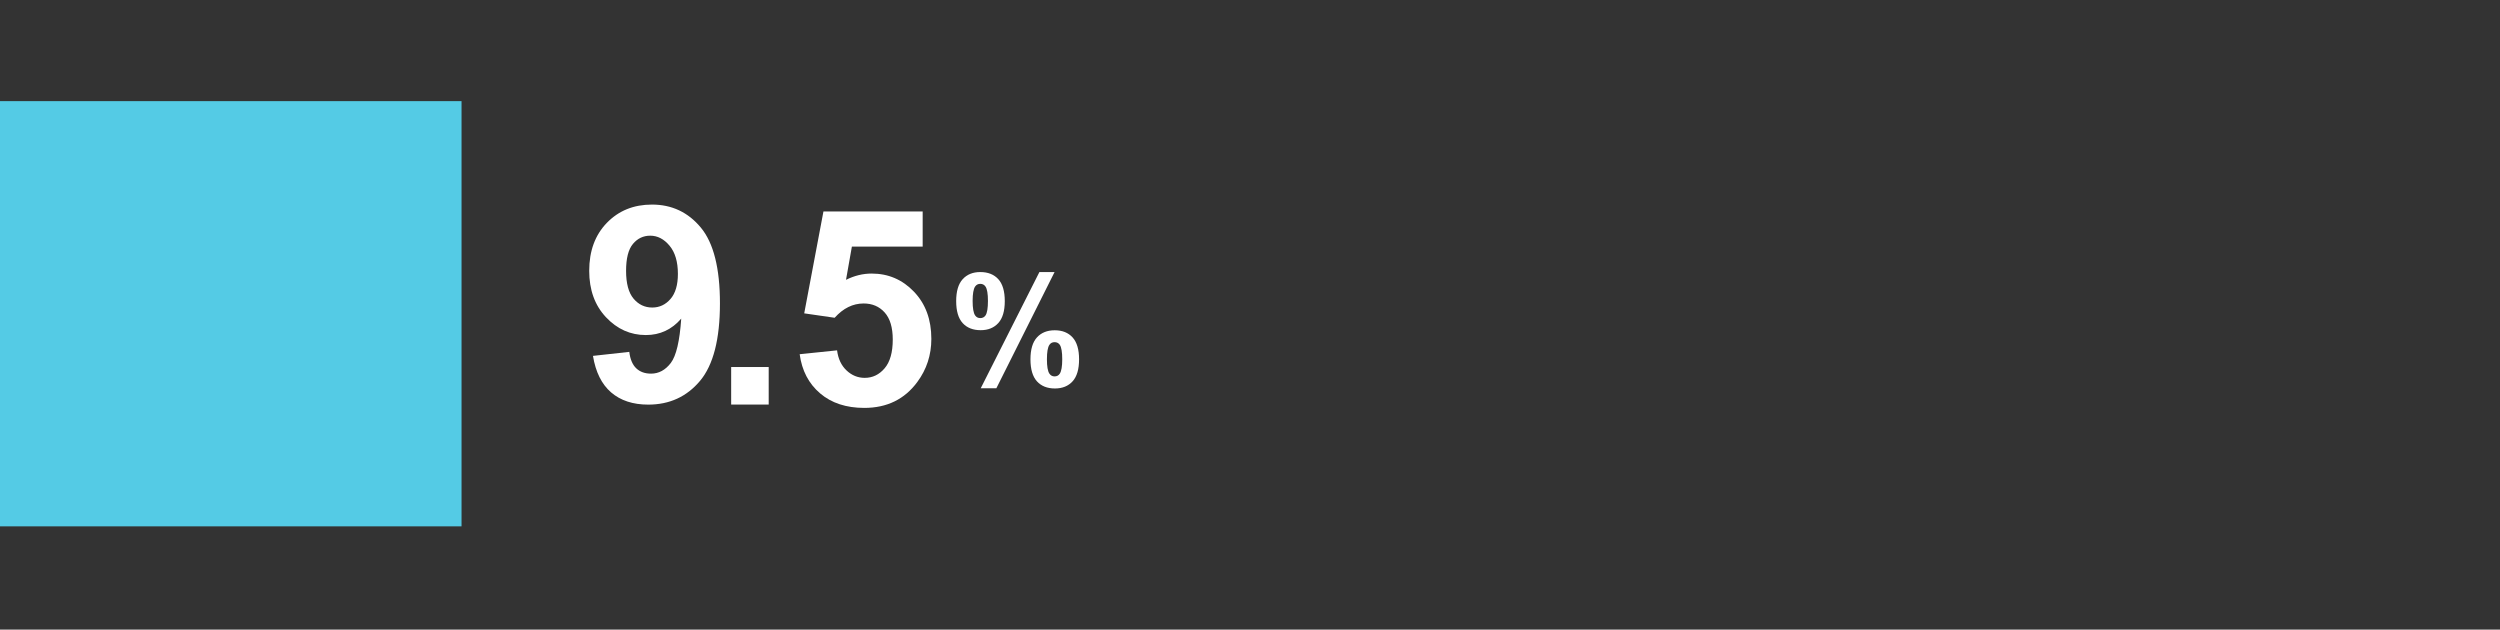<?xml version="1.0" encoding="utf-8"?>
<!-- Generator: Adobe Illustrator 14.0.0, SVG Export Plug-In . SVG Version: 6.00 Build 43363)  -->
<!DOCTYPE svg PUBLIC "-//W3C//DTD SVG 1.1//EN" "http://www.w3.org/Graphics/SVG/1.1/DTD/svg11.dtd">
<svg version="1.1" id="Layer_2" xmlns="http://www.w3.org/2000/svg" xmlns:xlink="http://www.w3.org/1999/xlink" x="0px" y="0px"
	 width="292.5px" height="73.667px" viewBox="0 0 292.5 73.667" enable-background="new 0 0 292.5 73.667" xml:space="preserve">
<rect x="0" y="0" width="292.5" height="73.667" fill="#333333" stroke="none"/>
<g id="g02_x5F_c03">
	<g>
		<path fill="#FFFFFF" d="M111.873,35.232c0-1.154,0.253-2.01,0.76-2.566c0.507-0.556,1.193-0.836,2.061-0.836
			c0.896,0,1.599,0.277,2.105,0.831c0.506,0.554,0.76,1.411,0.76,2.571c0,1.154-0.253,2.01-0.76,2.566
			c-0.507,0.556-1.193,0.834-2.061,0.834c-0.896,0-1.599-0.276-2.105-0.83C112.127,37.248,111.873,36.392,111.873,35.232z
			 M113.797,35.214c0,0.838,0.098,1.4,0.291,1.688c0.146,0.211,0.348,0.316,0.605,0.316c0.264,0,0.469-0.105,0.615-0.316
			c0.188-0.287,0.281-0.85,0.281-1.688s-0.094-1.398-0.281-1.68c-0.146-0.217-0.352-0.324-0.615-0.324
			c-0.258,0-0.459,0.105-0.605,0.316C113.895,33.814,113.797,34.376,113.797,35.214z M116.574,45.427h-1.828l6.865-13.598h1.775
			L116.574,45.427z M120.564,42.042c0-1.154,0.254-2.01,0.761-2.566c0.507-0.557,1.2-0.834,2.079-0.834
			c0.885,0,1.58,0.277,2.087,0.834c0.507,0.557,0.761,1.412,0.761,2.566c0,1.16-0.254,2.02-0.761,2.576
			c-0.507,0.555-1.194,0.834-2.062,0.834c-0.896,0-1.598-0.277-2.104-0.834C120.819,44.061,120.564,43.203,120.564,42.042z
			 M122.49,42.035c0,0.838,0.096,1.396,0.289,1.678c0.146,0.218,0.35,0.326,0.607,0.326c0.264,0,0.465-0.104,0.605-0.315
			c0.193-0.287,0.291-0.851,0.291-1.688s-0.094-1.4-0.281-1.688c-0.146-0.211-0.352-0.316-0.615-0.316
			c-0.263,0-0.467,0.105-0.607,0.316C122.586,40.634,122.49,41.197,122.49,42.035z"/>
	</g>
	<g>
		<path fill="#FFFFFF" d="M69.377,41.638l4.25-0.469c0.104,0.863,0.375,1.504,0.812,1.922c0.438,0.416,1.016,0.625,1.734,0.625
			c0.906,0,1.677-0.418,2.312-1.25c0.635-0.834,1.041-2.562,1.219-5.188c-1.104,1.281-2.484,1.923-4.141,1.923
			c-1.803,0-3.357-0.695-4.664-2.086c-1.308-1.391-1.961-3.201-1.961-5.43c0-2.323,0.689-4.195,2.07-5.617
			c1.38-1.422,3.138-2.133,5.273-2.133c2.322,0,4.229,0.898,5.719,2.695c1.489,1.797,2.234,4.752,2.234,8.867
			c0,4.188-0.776,7.208-2.328,9.062c-1.553,1.854-3.573,2.781-6.062,2.781c-1.792,0-3.24-0.478-4.344-1.43
			C70.397,44.958,69.689,43.535,69.377,41.638z M79.314,32.044c0-1.417-0.326-2.516-0.977-3.297
			c-0.651-0.781-1.404-1.172-2.258-1.172c-0.812,0-1.487,0.32-2.023,0.961c-0.537,0.641-0.805,1.689-0.805,3.148
			c0,1.479,0.291,2.564,0.875,3.258c0.583,0.692,1.312,1.039,2.188,1.039c0.844,0,1.555-0.334,2.133-1
			C79.025,34.315,79.314,33.335,79.314,32.044z"/>
	</g>
	<rect y="11.833" fill="#54CBE5" width="54" height="49.75"/>
</g>
<g>
	<path fill="#FFFFFF" d="M85.546,47.333v-4.391h4.391v4.391H85.546z"/>
	<path fill="#FFFFFF" d="M93.562,41.443l4.375-0.453c0.125,0.99,0.495,1.773,1.109,2.352c0.614,0.578,1.323,0.867,2.125,0.867
		c0.917,0,1.692-0.371,2.328-1.117c0.635-0.744,0.953-1.867,0.953-3.367c0-1.406-0.315-2.46-0.945-3.164
		c-0.63-0.703-1.451-1.055-2.461-1.055c-1.261,0-2.391,0.558-3.391,1.672l-3.562-0.516l2.25-11.922h11.609v4.109h-8.281
		l-0.688,3.891c0.979-0.489,1.979-0.734,3-0.734c1.948,0,3.599,0.709,4.953,2.125c1.354,1.417,2.031,3.255,2.031,5.515
		c0,1.887-0.547,3.568-1.641,5.047c-1.49,2.021-3.558,3.031-6.203,3.031c-2.115,0-3.839-0.566-5.172-1.703
		C94.619,44.886,93.822,43.361,93.562,41.443z"/>
</g>
</svg>
